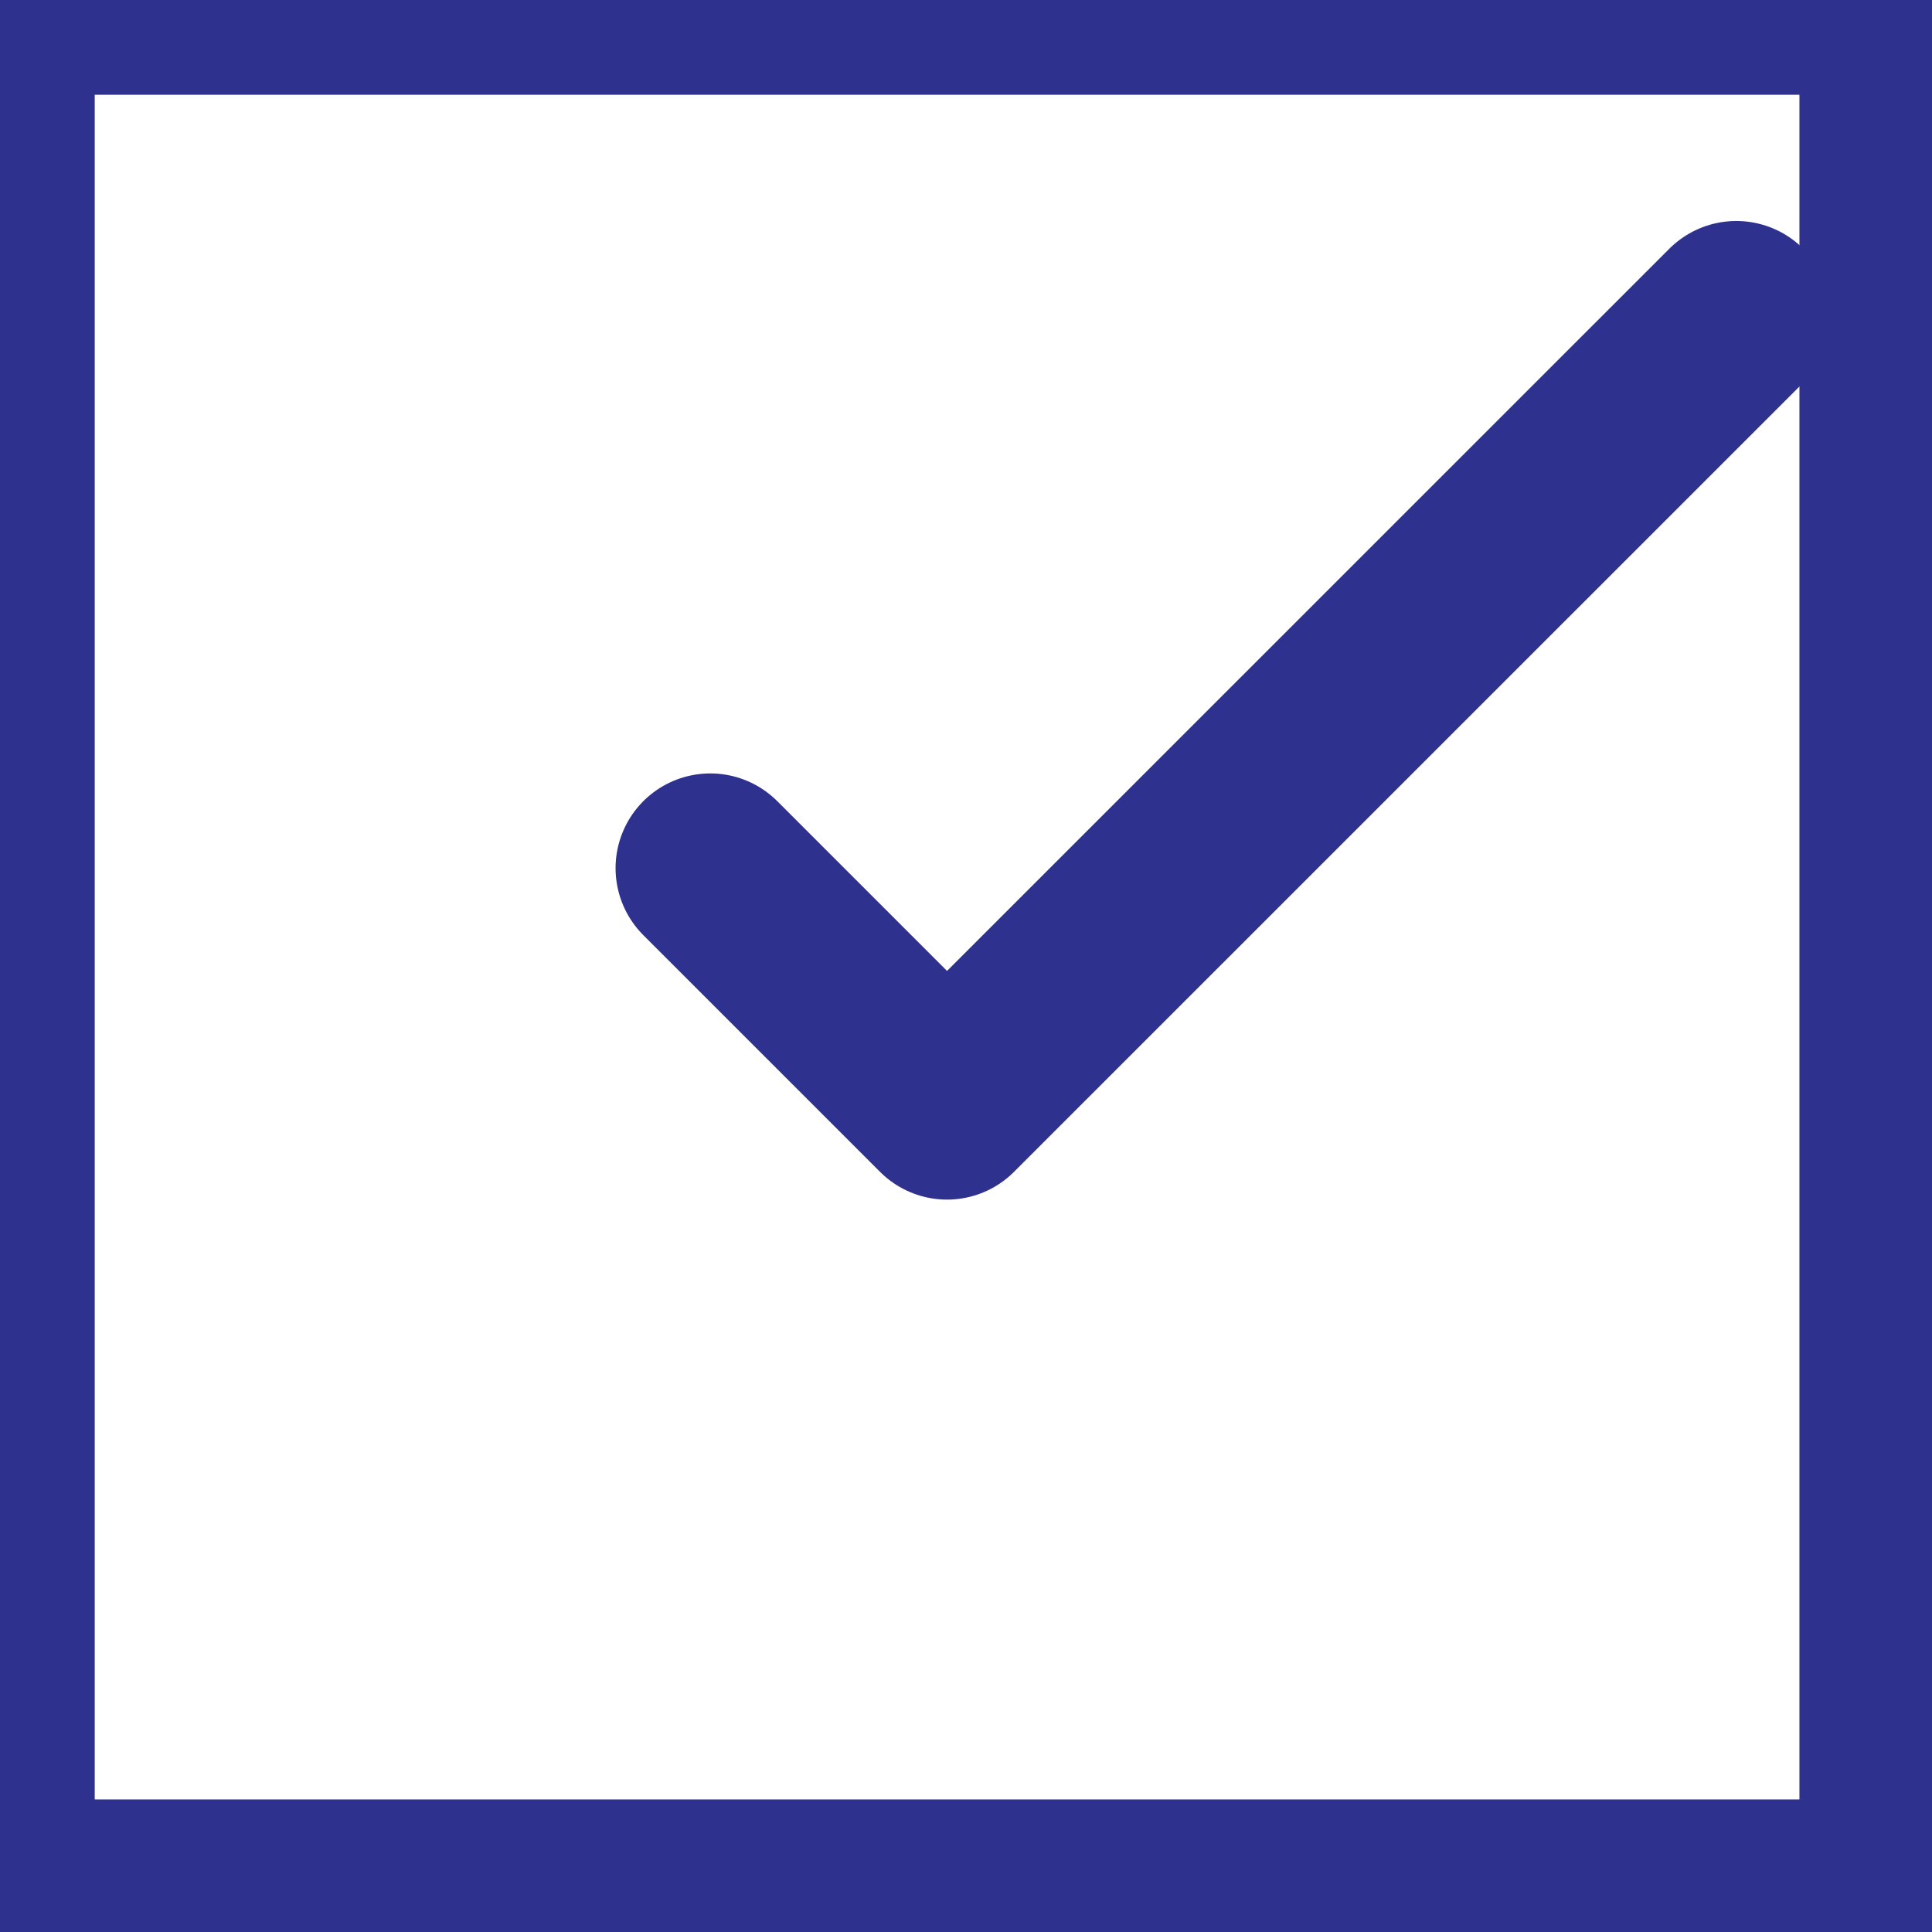 <svg width="17" height="17" viewBox="0 0 17 17" fill="none" xmlns="http://www.w3.org/2000/svg">
<path d="M0 0H16.667V16.667H0V0Z" stroke="#2E318E" stroke-width="1.667" stroke-linejoin="round"/>
<path d="M6.25 7.639L8.333 9.722L15.278 2.778" stroke="#2E318E" stroke-width="1.667" stroke-linecap="round" stroke-linejoin="round"/>
</svg>
